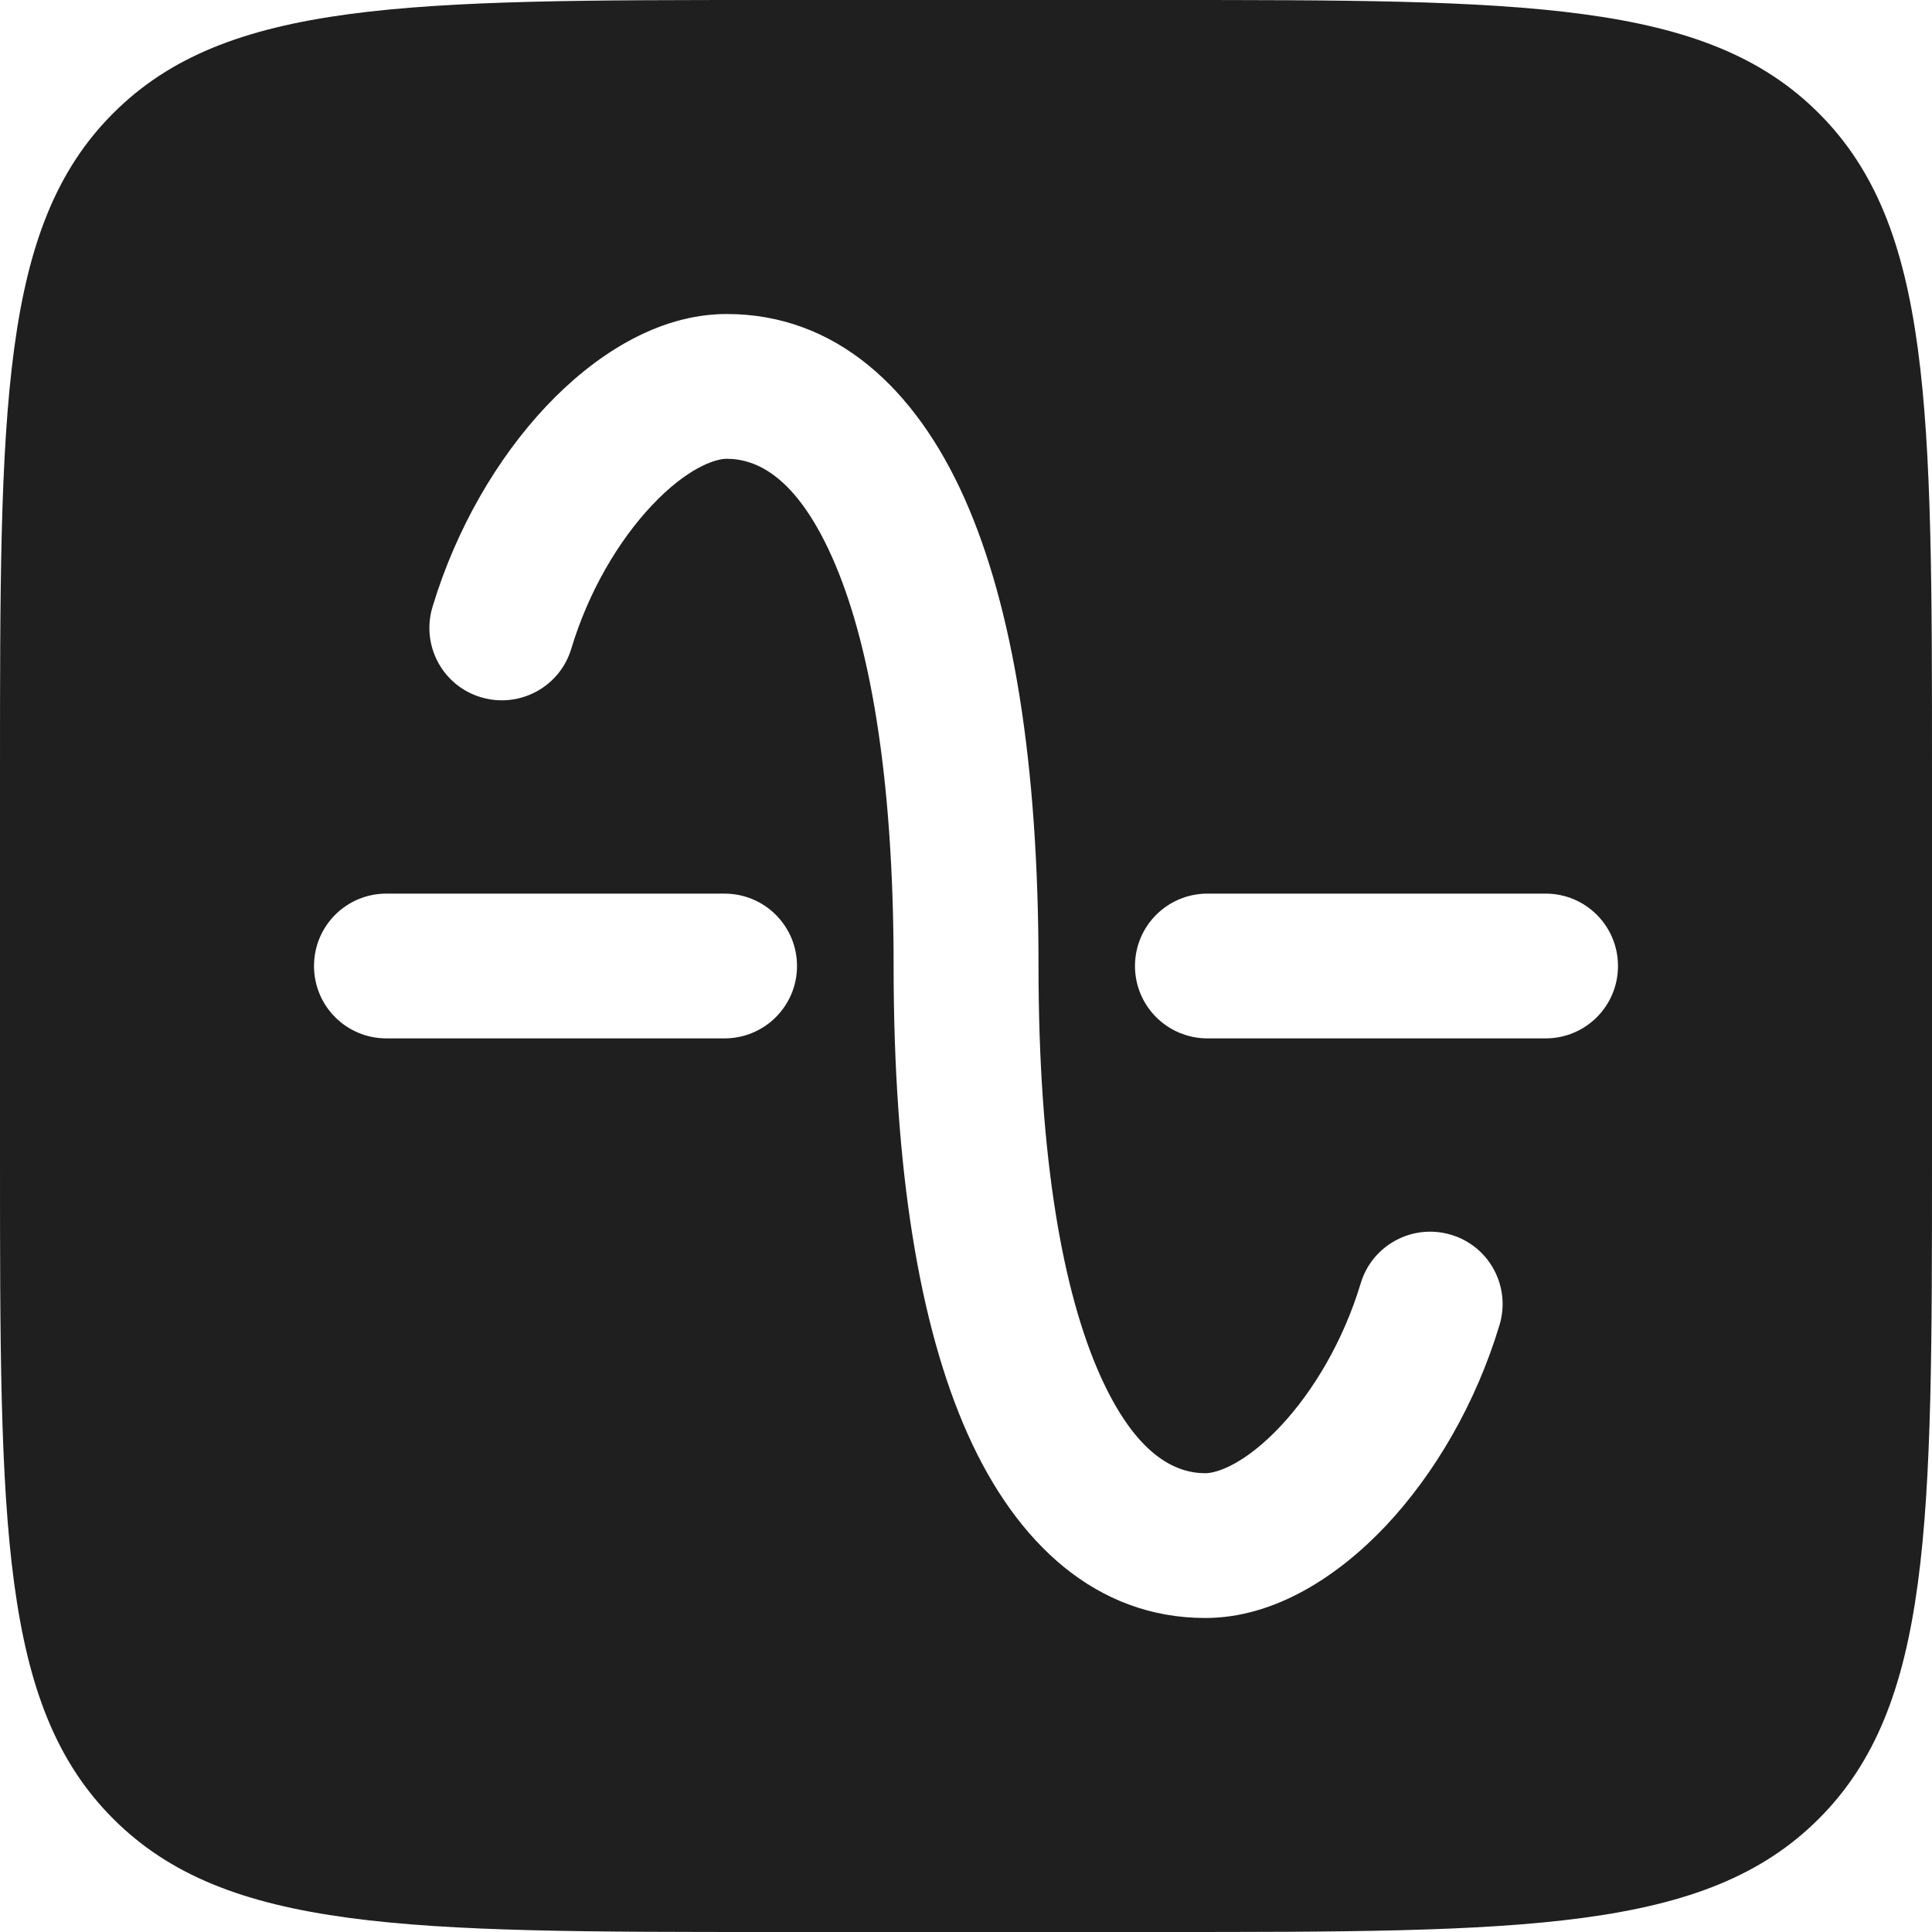 <?xml version="1.0" encoding="UTF-8"?> <svg xmlns="http://www.w3.org/2000/svg" width="15" height="15" viewBox="0 0 15 15" fill="none"><path fill-rule="evenodd" clip-rule="evenodd" d="M0.879 0.879C0 1.757 0 3.172 0 6V9C0 11.828 0 13.243 0.879 14.121C1.757 15 3.172 15 6 15H9C11.828 15 13.243 15 14.121 14.121C15 13.243 15 11.828 15 9V6C15 3.172 15 1.757 14.121 0.879C13.243 0 11.828 0 9 0H6C3.172 0 1.757 0 0.879 0.879ZM4.435 5.038C4.571 4.586 4.806 4.195 5.06 3.925C5.33 3.638 5.548 3.562 5.642 3.562C5.871 3.562 6.179 3.696 6.46 4.325C6.744 4.961 6.938 5.995 6.938 7.5C6.938 9.074 7.136 10.29 7.513 11.134C7.893 11.985 8.514 12.562 9.358 12.562C9.901 12.562 10.395 12.232 10.759 11.847C11.138 11.444 11.458 10.898 11.642 10.288C11.732 9.99 11.564 9.676 11.267 9.587C10.969 9.497 10.655 9.665 10.565 9.962C10.429 10.414 10.194 10.805 9.94 11.075C9.67 11.362 9.452 11.438 9.358 11.438C9.129 11.438 8.821 11.304 8.54 10.675C8.256 10.039 8.063 9.005 8.063 7.5C8.063 5.926 7.864 4.71 7.487 3.866C7.107 3.015 6.486 2.438 5.642 2.438C5.099 2.438 4.605 2.768 4.241 3.154C3.862 3.556 3.542 4.102 3.358 4.712C3.268 5.01 3.436 5.324 3.733 5.413C4.031 5.503 4.345 5.335 4.435 5.038ZM3 6.938C2.689 6.938 2.438 7.189 2.438 7.5C2.438 7.811 2.689 8.062 3 8.062H5.625C5.936 8.062 6.188 7.811 6.188 7.5C6.188 7.189 5.936 6.938 5.625 6.938H3ZM9.375 6.938C9.064 6.938 8.812 7.189 8.812 7.5C8.812 7.811 9.064 8.062 9.375 8.062H12C12.311 8.062 12.562 7.811 12.562 7.5C12.562 7.189 12.311 6.938 12 6.938H9.375Z" fill="#1F1F1F"></path></svg> 